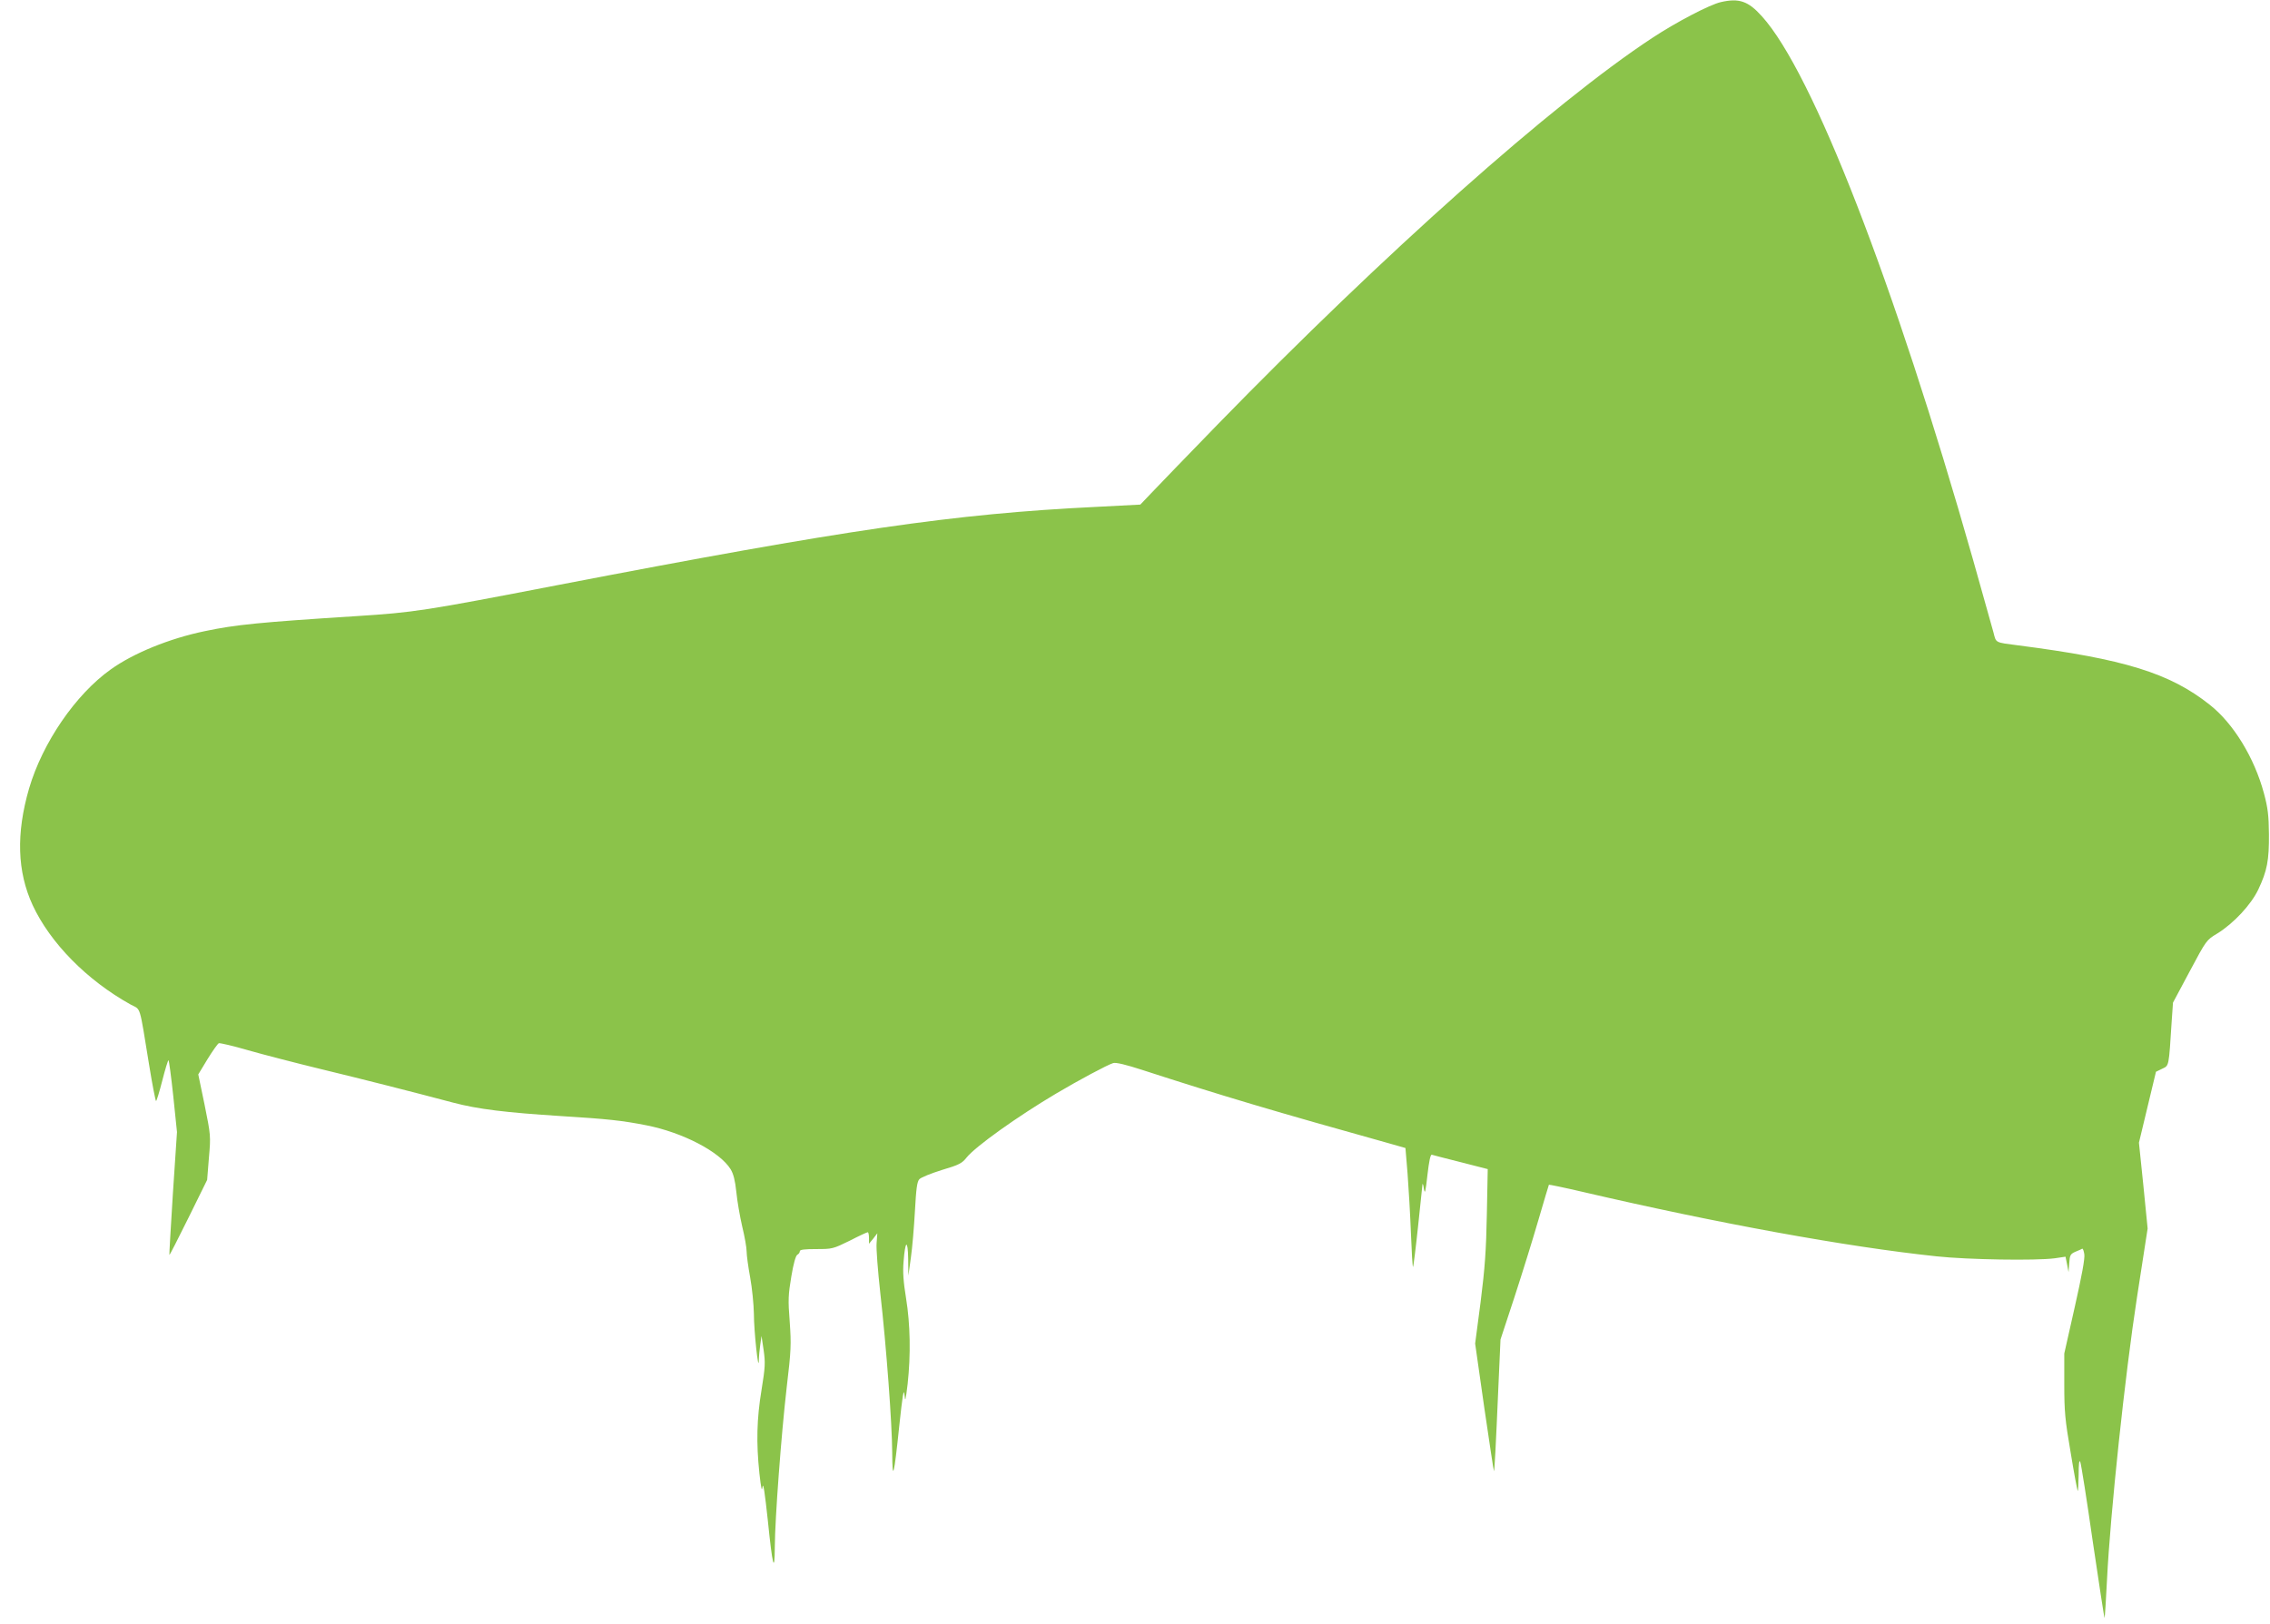 <?xml version="1.0" standalone="no"?>
<!DOCTYPE svg PUBLIC "-//W3C//DTD SVG 20010904//EN"
 "http://www.w3.org/TR/2001/REC-SVG-20010904/DTD/svg10.dtd">
<svg version="1.0" xmlns="http://www.w3.org/2000/svg"
 width="1280pt" height="916pt" viewBox="0 0 1280 916"
 preserveAspectRatio="xMidYMid meet">
<g transform="translate(0,916) scale(0.1,-0.1)"
fill="#8bc34a" stroke="none">
<path d="M9703 9148 c-62 -14 -250 -112 -388 -203 -560 -369 -1508 -1213
-2447 -2177 -173 -178 -342 -353 -376 -389 l-62 -65 -251 -13 c-802 -39 -1408
-128 -3034 -441 -756 -146 -808 -154 -1135 -175 -548 -35 -680 -48 -856 -85
-198 -41 -402 -124 -530 -216 -198 -141 -384 -413 -460 -671 -74 -255 -67
-469 20 -658 99 -213 306 -424 553 -561 59 -32 47 8 104 -341 18 -112 36 -203
39 -203 3 0 19 52 35 115 16 63 32 115 35 115 3 0 15 -91 27 -202 l21 -203
-23 -345 c-12 -190 -21 -346 -20 -348 2 -2 50 93 108 210 l105 213 10 125 c11
123 10 128 -24 297 l-36 173 52 86 c29 47 58 88 64 90 7 2 81 -15 166 -40 85
-24 270 -72 410 -106 244 -59 507 -126 745 -189 140 -37 296 -56 610 -76 259
-16 344 -25 480 -52 204 -40 414 -149 475 -248 16 -27 25 -62 32 -128 5 -51
20 -138 33 -194 14 -57 25 -120 25 -141 0 -21 9 -87 20 -147 11 -60 20 -152
21 -204 0 -99 26 -338 28 -265 0 23 4 63 8 90 l7 49 12 -80 c10 -71 9 -96 -12
-225 -27 -164 -30 -297 -12 -469 10 -89 14 -107 18 -76 4 26 13 -38 29 -185
27 -265 39 -312 40 -153 1 159 36 629 67 898 25 209 26 243 17 370 -10 124 -8
153 9 255 12 73 25 118 34 123 8 4 14 13 14 20 0 9 27 12 93 12 90 0 94 1 188
47 52 27 98 48 102 48 4 0 7 -15 7 -32 l0 -33 24 29 23 30 -4 -55 c-3 -30 7
-157 21 -284 34 -302 66 -732 67 -898 1 -170 10 -135 40 153 18 168 25 212 29
175 4 -45 6 -39 18 60 18 164 15 335 -9 483 -15 92 -19 148 -14 206 9 120 24
129 26 16 l1 -95 14 100 c8 55 18 173 23 263 7 128 12 167 25 181 9 10 66 33
127 52 98 29 114 38 140 71 50 62 285 230 504 360 130 77 291 163 322 172 15
5 73 -9 165 -39 444 -144 750 -235 1388 -413 l95 -27 12 -145 c6 -80 15 -232
19 -338 4 -105 9 -190 12 -188 2 3 15 105 28 228 13 123 24 230 25 238 1 8 5
-3 8 -25 6 -33 9 -20 20 78 9 78 17 117 25 114 6 -2 79 -21 163 -42 l152 -39
-5 -255 c-4 -205 -11 -303 -35 -493 l-31 -236 51 -358 c29 -197 53 -359 55
-361 3 -4 10 126 26 497 l11 245 79 240 c43 132 104 328 135 435 31 107 58
196 59 198 2 1 91 -17 197 -42 752 -175 1478 -308 1989 -362 177 -19 559 -25
666 -11 l61 9 9 -44 8 -43 4 50 c3 46 6 52 35 65 18 7 35 15 38 17 4 2 9 -12
12 -31 4 -23 -14 -121 -54 -298 l-59 -262 0 -174 c0 -153 4 -199 36 -385 19
-116 37 -213 40 -216 2 -2 4 38 5 90 0 62 3 87 9 74 5 -11 37 -214 71 -452 35
-238 65 -431 66 -429 2 1 8 99 14 217 18 370 102 1159 169 1592 l60 388 -24
242 -25 242 48 200 48 200 35 17 c39 19 37 5 54 273 l7 100 94 176 c94 176 94
177 156 214 92 57 190 162 231 248 50 106 61 164 60 312 -1 106 -6 148 -28
230 -54 201 -172 395 -307 501 -225 178 -481 257 -1079 334 -132 17 -124 13
-139 72 -8 29 -60 215 -116 413 -446 1568 -904 2747 -1190 3063 -77 86 -129
104 -232 80z"/>
</g>
</svg>
